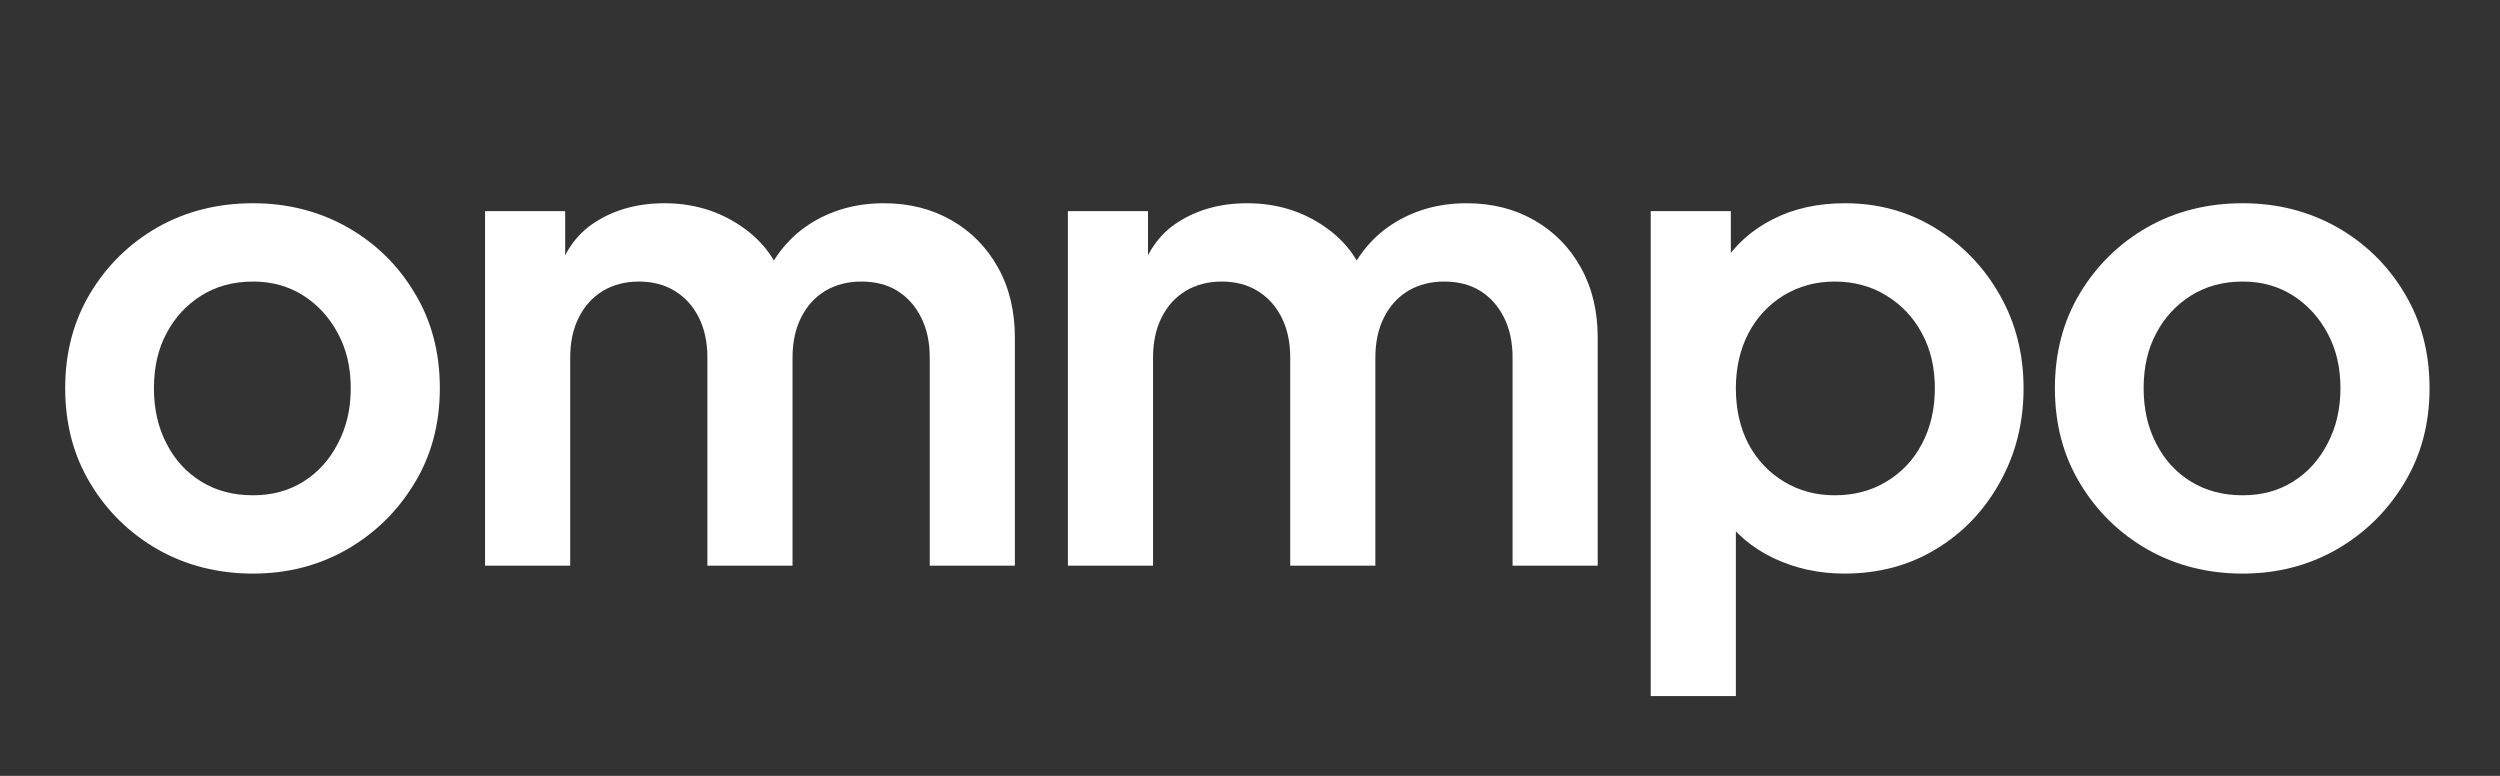 <svg xmlns="http://www.w3.org/2000/svg" xmlns:xlink="http://www.w3.org/1999/xlink" width="145" zoomAndPan="magnify" viewBox="0 0 108.75 33.75" height="45" preserveAspectRatio="xMidYMid meet" version="1.0"><rect x="0" y="0" width="108.75" height="33.75" fill="#333333" stroke="none"/><defs><g/></defs><g fill="#ffffff" fill-opacity="1"><g transform="translate(1.727, 24.607)"><g><path d="M 9.281 0.344 C 7.758 0.344 6.379 -0.004 5.141 -0.703 C 3.91 -1.41 2.93 -2.367 2.203 -3.578 C 1.473 -4.785 1.109 -6.164 1.109 -7.719 C 1.109 -9.27 1.473 -10.648 2.203 -11.859 C 2.93 -13.066 3.906 -14.02 5.125 -14.719 C 6.352 -15.414 7.738 -15.766 9.281 -15.766 C 10.789 -15.766 12.16 -15.414 13.391 -14.719 C 14.617 -14.02 15.594 -13.066 16.312 -11.859 C 17.039 -10.66 17.406 -9.281 17.406 -7.719 C 17.406 -6.164 17.035 -4.785 16.297 -3.578 C 15.566 -2.367 14.586 -1.41 13.359 -0.703 C 12.129 -0.004 10.77 0.344 9.281 0.344 Z M 9.281 -3.062 C 10.102 -3.062 10.832 -3.258 11.469 -3.656 C 12.102 -4.051 12.602 -4.602 12.969 -5.312 C 13.344 -6.02 13.531 -6.82 13.531 -7.719 C 13.531 -8.625 13.344 -9.422 12.969 -10.109 C 12.602 -10.797 12.102 -11.344 11.469 -11.75 C 10.832 -12.156 10.102 -12.359 9.281 -12.359 C 8.426 -12.359 7.676 -12.156 7.031 -11.75 C 6.383 -11.344 5.879 -10.797 5.516 -10.109 C 5.148 -9.422 4.969 -8.625 4.969 -7.719 C 4.969 -6.82 5.148 -6.02 5.516 -5.312 C 5.879 -4.602 6.383 -4.051 7.031 -3.656 C 7.676 -3.258 8.426 -3.062 9.281 -3.062 Z M 9.281 -3.062 "/></g></g></g><g fill="#ffffff" fill-opacity="1"><g transform="translate(19.366, 24.607)"><g><path d="M 1.734 0 L 1.734 -15.422 L 5.219 -15.422 L 5.219 -11.859 L 4.828 -12.453 C 5.109 -13.566 5.672 -14.395 6.516 -14.938 C 7.367 -15.488 8.375 -15.766 9.531 -15.766 C 10.789 -15.766 11.906 -15.43 12.875 -14.766 C 13.844 -14.109 14.469 -13.242 14.75 -12.172 L 13.703 -12.078 C 14.172 -13.305 14.879 -14.227 15.828 -14.844 C 16.773 -15.457 17.859 -15.766 19.078 -15.766 C 20.18 -15.766 21.16 -15.52 22.016 -15.031 C 22.879 -14.539 23.555 -13.852 24.047 -12.969 C 24.535 -12.094 24.781 -11.078 24.781 -9.922 L 24.781 0 L 21.078 0 L 21.078 -9.047 C 21.078 -9.723 20.953 -10.305 20.703 -10.797 C 20.453 -11.297 20.109 -11.68 19.672 -11.953 C 19.242 -12.223 18.719 -12.359 18.094 -12.359 C 17.508 -12.359 16.988 -12.223 16.531 -11.953 C 16.082 -11.68 15.734 -11.297 15.484 -10.797 C 15.234 -10.305 15.109 -9.723 15.109 -9.047 L 15.109 0 L 11.406 0 L 11.406 -9.047 C 11.406 -9.723 11.281 -10.305 11.031 -10.797 C 10.781 -11.297 10.43 -11.68 9.984 -11.953 C 9.547 -12.223 9.023 -12.359 8.422 -12.359 C 7.836 -12.359 7.316 -12.223 6.859 -11.953 C 6.41 -11.68 6.062 -11.297 5.812 -10.797 C 5.562 -10.305 5.438 -9.723 5.438 -9.047 L 5.438 0 Z M 1.734 0 "/></g></g></g><g fill="#ffffff" fill-opacity="1"><g transform="translate(44.719, 24.607)"><g><path d="M 1.734 0 L 1.734 -15.422 L 5.219 -15.422 L 5.219 -11.859 L 4.828 -12.453 C 5.109 -13.566 5.672 -14.395 6.516 -14.938 C 7.367 -15.488 8.375 -15.766 9.531 -15.766 C 10.789 -15.766 11.906 -15.43 12.875 -14.766 C 13.844 -14.109 14.469 -13.242 14.75 -12.172 L 13.703 -12.078 C 14.172 -13.305 14.879 -14.227 15.828 -14.844 C 16.773 -15.457 17.859 -15.766 19.078 -15.766 C 20.18 -15.766 21.16 -15.52 22.016 -15.031 C 22.879 -14.539 23.555 -13.852 24.047 -12.969 C 24.535 -12.094 24.781 -11.078 24.781 -9.922 L 24.781 0 L 21.078 0 L 21.078 -9.047 C 21.078 -9.723 20.953 -10.305 20.703 -10.797 C 20.453 -11.297 20.109 -11.68 19.672 -11.953 C 19.242 -12.223 18.719 -12.359 18.094 -12.359 C 17.508 -12.359 16.988 -12.223 16.531 -11.953 C 16.082 -11.68 15.734 -11.297 15.484 -10.797 C 15.234 -10.305 15.109 -9.723 15.109 -9.047 L 15.109 0 L 11.406 0 L 11.406 -9.047 C 11.406 -9.723 11.281 -10.305 11.031 -10.797 C 10.781 -11.297 10.43 -11.68 9.984 -11.953 C 9.547 -12.223 9.023 -12.359 8.422 -12.359 C 7.836 -12.359 7.316 -12.223 6.859 -11.953 C 6.41 -11.68 6.062 -11.297 5.812 -10.797 C 5.562 -10.305 5.438 -9.723 5.438 -9.047 L 5.438 0 Z M 1.734 0 "/></g></g></g><g fill="#ffffff" fill-opacity="1"><g transform="translate(70.072, 24.607)"><g><path d="M 1.734 5.672 L 1.734 -15.422 L 5.219 -15.422 L 5.219 -12.359 L 4.875 -13.125 C 5.406 -13.957 6.125 -14.602 7.031 -15.062 C 7.938 -15.531 8.988 -15.766 10.188 -15.766 C 11.633 -15.766 12.941 -15.406 14.109 -14.688 C 15.285 -13.969 16.219 -13.004 16.906 -11.797 C 17.602 -10.586 17.953 -9.227 17.953 -7.719 C 17.953 -6.219 17.609 -4.852 16.922 -3.625 C 16.242 -2.395 15.316 -1.426 14.141 -0.719 C 12.973 -0.008 11.645 0.344 10.156 0.344 C 9.039 0.344 8.016 0.117 7.078 -0.328 C 6.141 -0.773 5.395 -1.41 4.844 -2.234 L 5.438 -2.984 L 5.438 5.672 Z M 9.734 -3.062 C 10.578 -3.062 11.328 -3.258 11.984 -3.656 C 12.648 -4.051 13.164 -4.598 13.531 -5.297 C 13.906 -6.004 14.094 -6.812 14.094 -7.719 C 14.094 -8.625 13.906 -9.422 13.531 -10.109 C 13.164 -10.797 12.648 -11.344 11.984 -11.75 C 11.328 -12.156 10.578 -12.359 9.734 -12.359 C 8.922 -12.359 8.188 -12.16 7.531 -11.766 C 6.875 -11.367 6.359 -10.816 5.984 -10.109 C 5.617 -9.398 5.438 -8.602 5.438 -7.719 C 5.438 -6.812 5.617 -6.004 5.984 -5.297 C 6.359 -4.598 6.875 -4.051 7.531 -3.656 C 8.188 -3.258 8.922 -3.062 9.734 -3.062 Z M 9.734 -3.062 "/></g></g></g><g fill="#ffffff" fill-opacity="1"><g transform="translate(88.279, 24.607)"><g><path d="M 9.281 0.344 C 7.758 0.344 6.379 -0.004 5.141 -0.703 C 3.91 -1.41 2.93 -2.367 2.203 -3.578 C 1.473 -4.785 1.109 -6.164 1.109 -7.719 C 1.109 -9.27 1.473 -10.648 2.203 -11.859 C 2.93 -13.066 3.906 -14.02 5.125 -14.719 C 6.352 -15.414 7.738 -15.766 9.281 -15.766 C 10.789 -15.766 12.16 -15.414 13.391 -14.719 C 14.617 -14.02 15.594 -13.066 16.312 -11.859 C 17.039 -10.66 17.406 -9.281 17.406 -7.719 C 17.406 -6.164 17.035 -4.785 16.297 -3.578 C 15.566 -2.367 14.586 -1.41 13.359 -0.703 C 12.129 -0.004 10.77 0.344 9.281 0.344 Z M 9.281 -3.062 C 10.102 -3.062 10.832 -3.258 11.469 -3.656 C 12.102 -4.051 12.602 -4.602 12.969 -5.312 C 13.344 -6.02 13.531 -6.82 13.531 -7.719 C 13.531 -8.625 13.344 -9.422 12.969 -10.109 C 12.602 -10.797 12.102 -11.344 11.469 -11.75 C 10.832 -12.156 10.102 -12.359 9.281 -12.359 C 8.426 -12.359 7.676 -12.156 7.031 -11.75 C 6.383 -11.344 5.879 -10.797 5.516 -10.109 C 5.148 -9.422 4.969 -8.625 4.969 -7.719 C 4.969 -6.82 5.148 -6.02 5.516 -5.312 C 5.879 -4.602 6.383 -4.051 7.031 -3.656 C 7.676 -3.258 8.426 -3.062 9.281 -3.062 Z M 9.281 -3.062 "/></g></g></g></svg>
